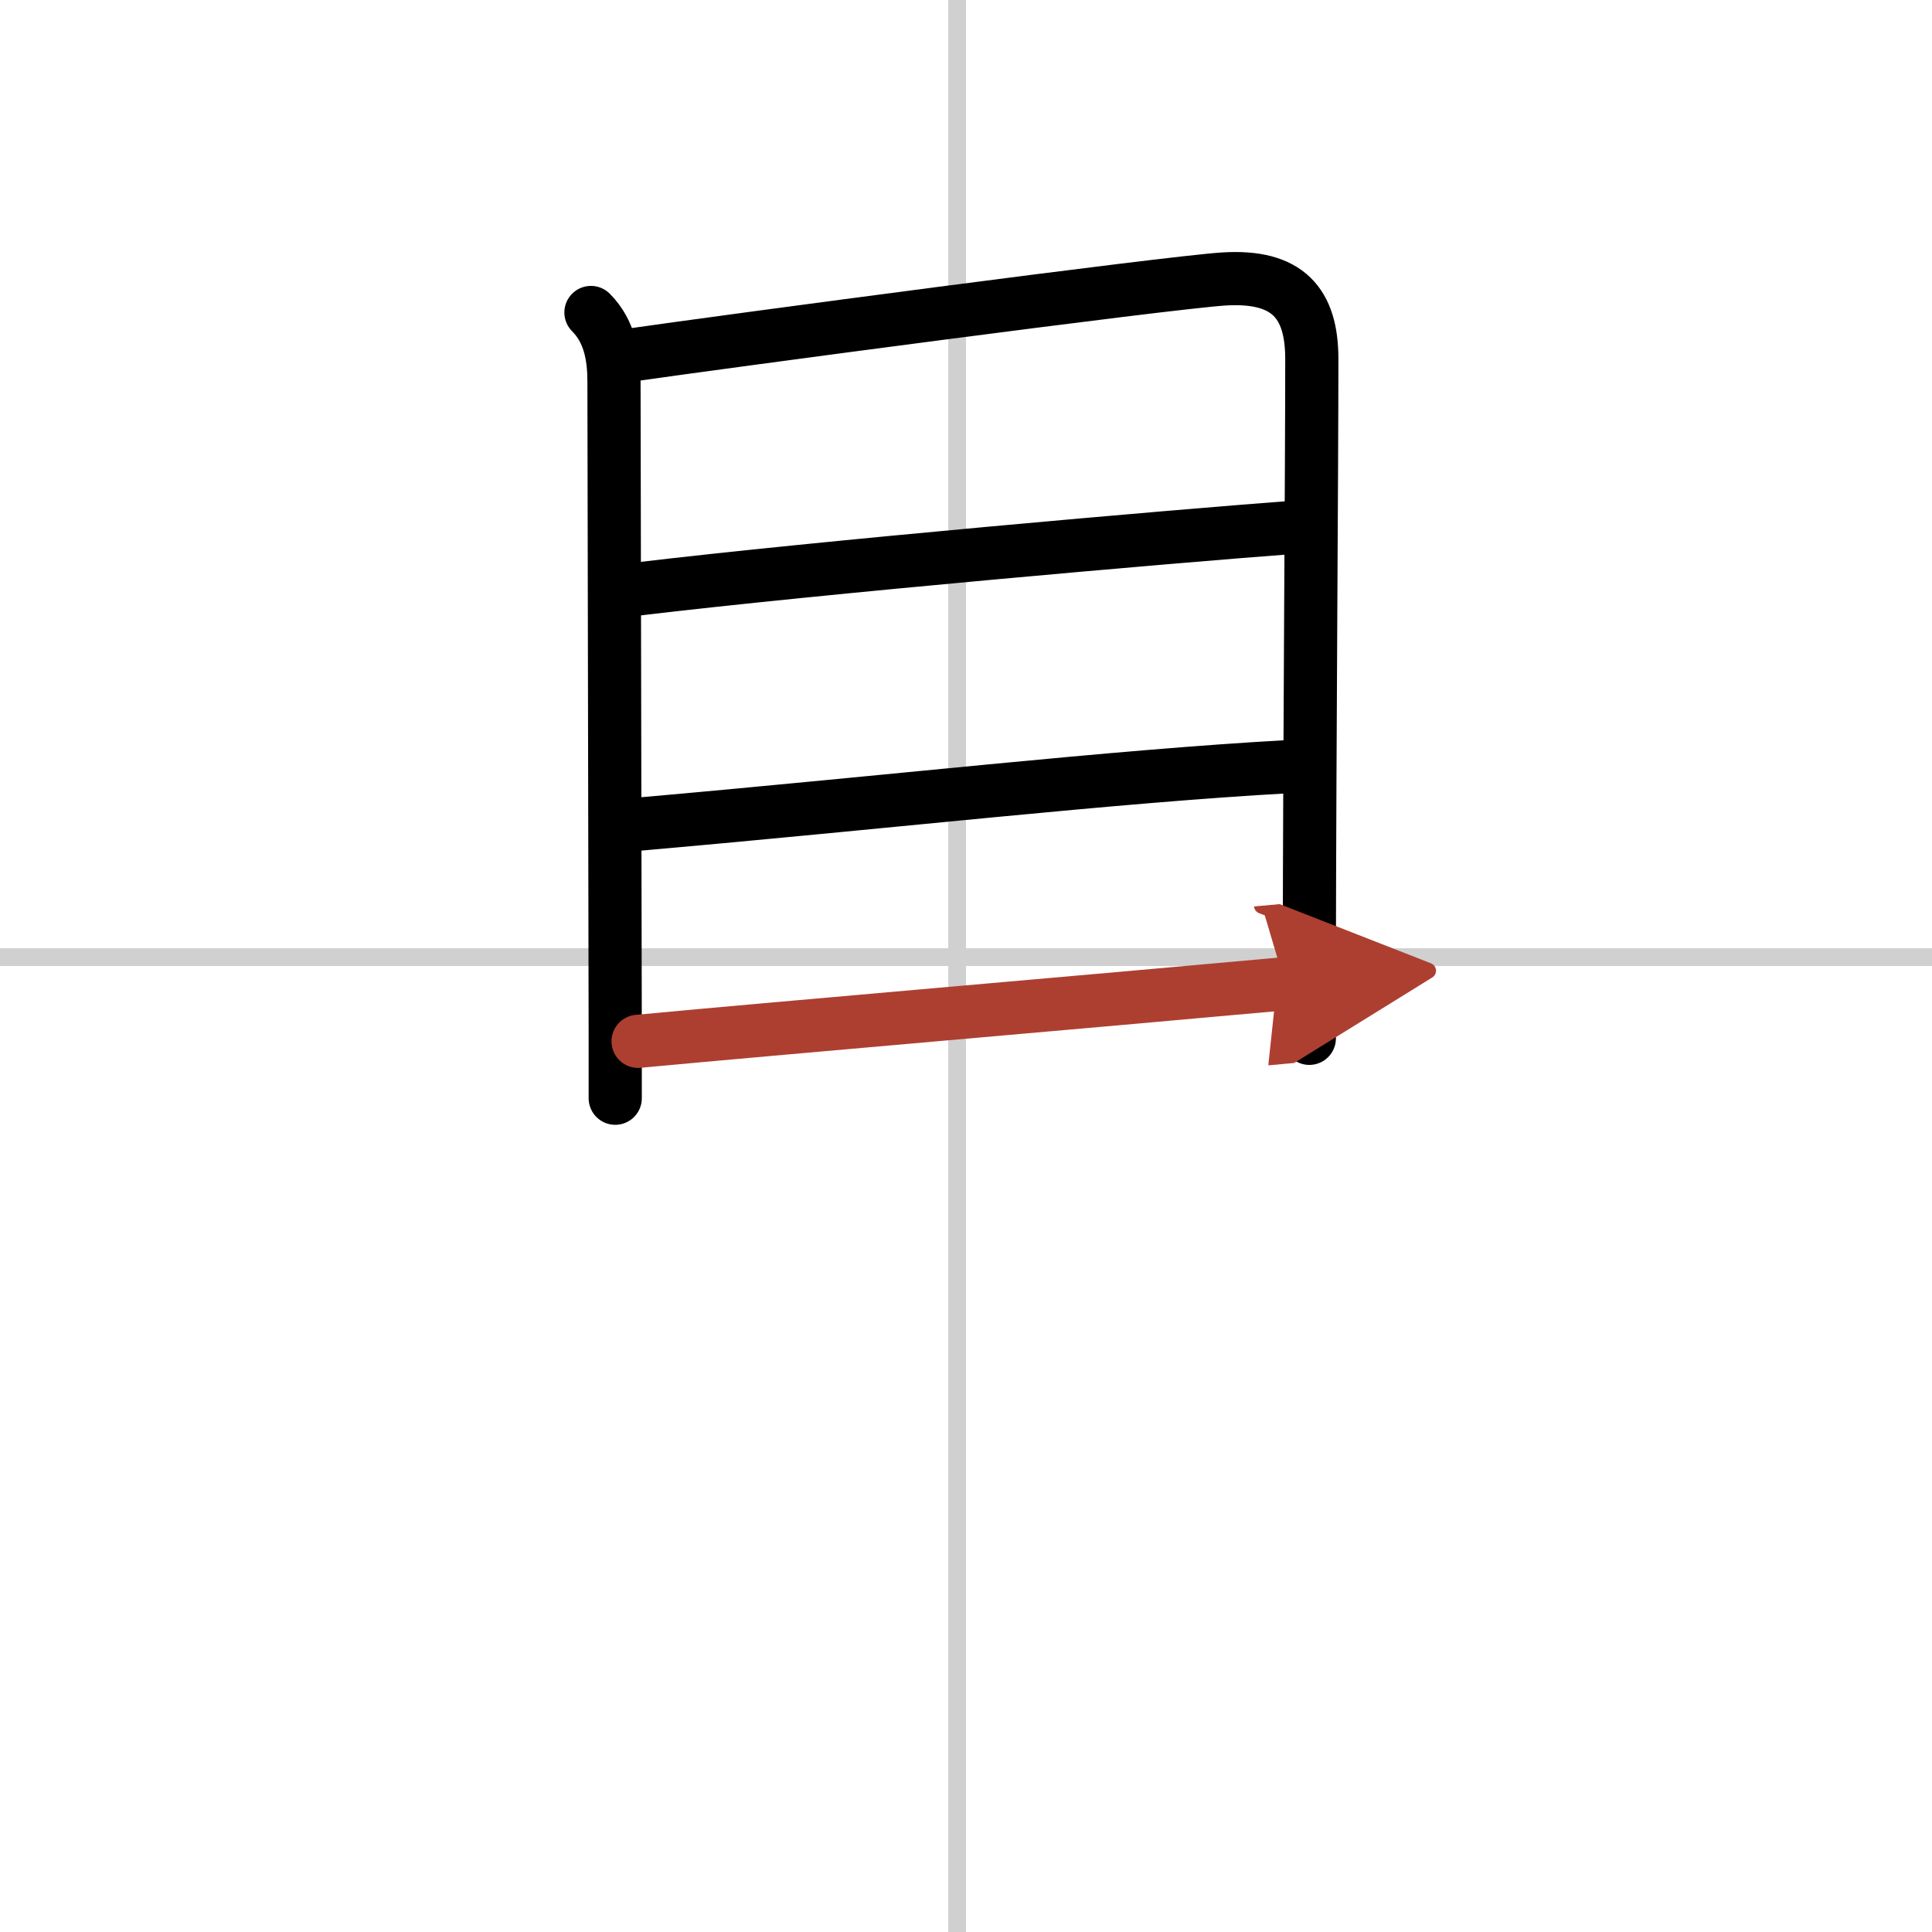 <svg width="400" height="400" viewBox="0 0 109 109" xmlns="http://www.w3.org/2000/svg"><defs><marker id="a" markerWidth="4" orient="auto" refX="1" refY="5" viewBox="0 0 10 10"><polyline points="0 0 10 5 0 10 1 5" fill="#ad3f31" stroke="#ad3f31"/></marker></defs><g fill="none" stroke="#000" stroke-linecap="round" stroke-linejoin="round" stroke-width="3"><rect width="100%" height="100%" fill="#fff" stroke="#fff"/><line x1="54" x2="54" y2="109" stroke="#d0d0d0" stroke-width="1"/><line x2="109" y1="54" y2="54" stroke="#d0d0d0" stroke-width="1"/><path d="m33.34 17.63c1.08 1.08 1.3 2.54 1.3 3.9 0 4.34 0.06 27.34 0.07 36.85v3.58"/><path d="m35.45 20.05c5.55-0.8 30.33-4.1 33.59-4.31 3.63-0.23 4.97 1.38 4.97 4.51 0 6.29-0.12 21.37-0.14 33.62v4.71"/><path d="M35.89,33.24C46.25,32,66.25,30.25,73,29.75"/><path d="m36 46.5c14.25-1.25 26.74-2.7 36.75-3.25"/><path d="M36,58.75C44,58,61.5,56.5,72.5,55.5" marker-end="url(#a)" stroke="#ad3f31"/></g></svg>
